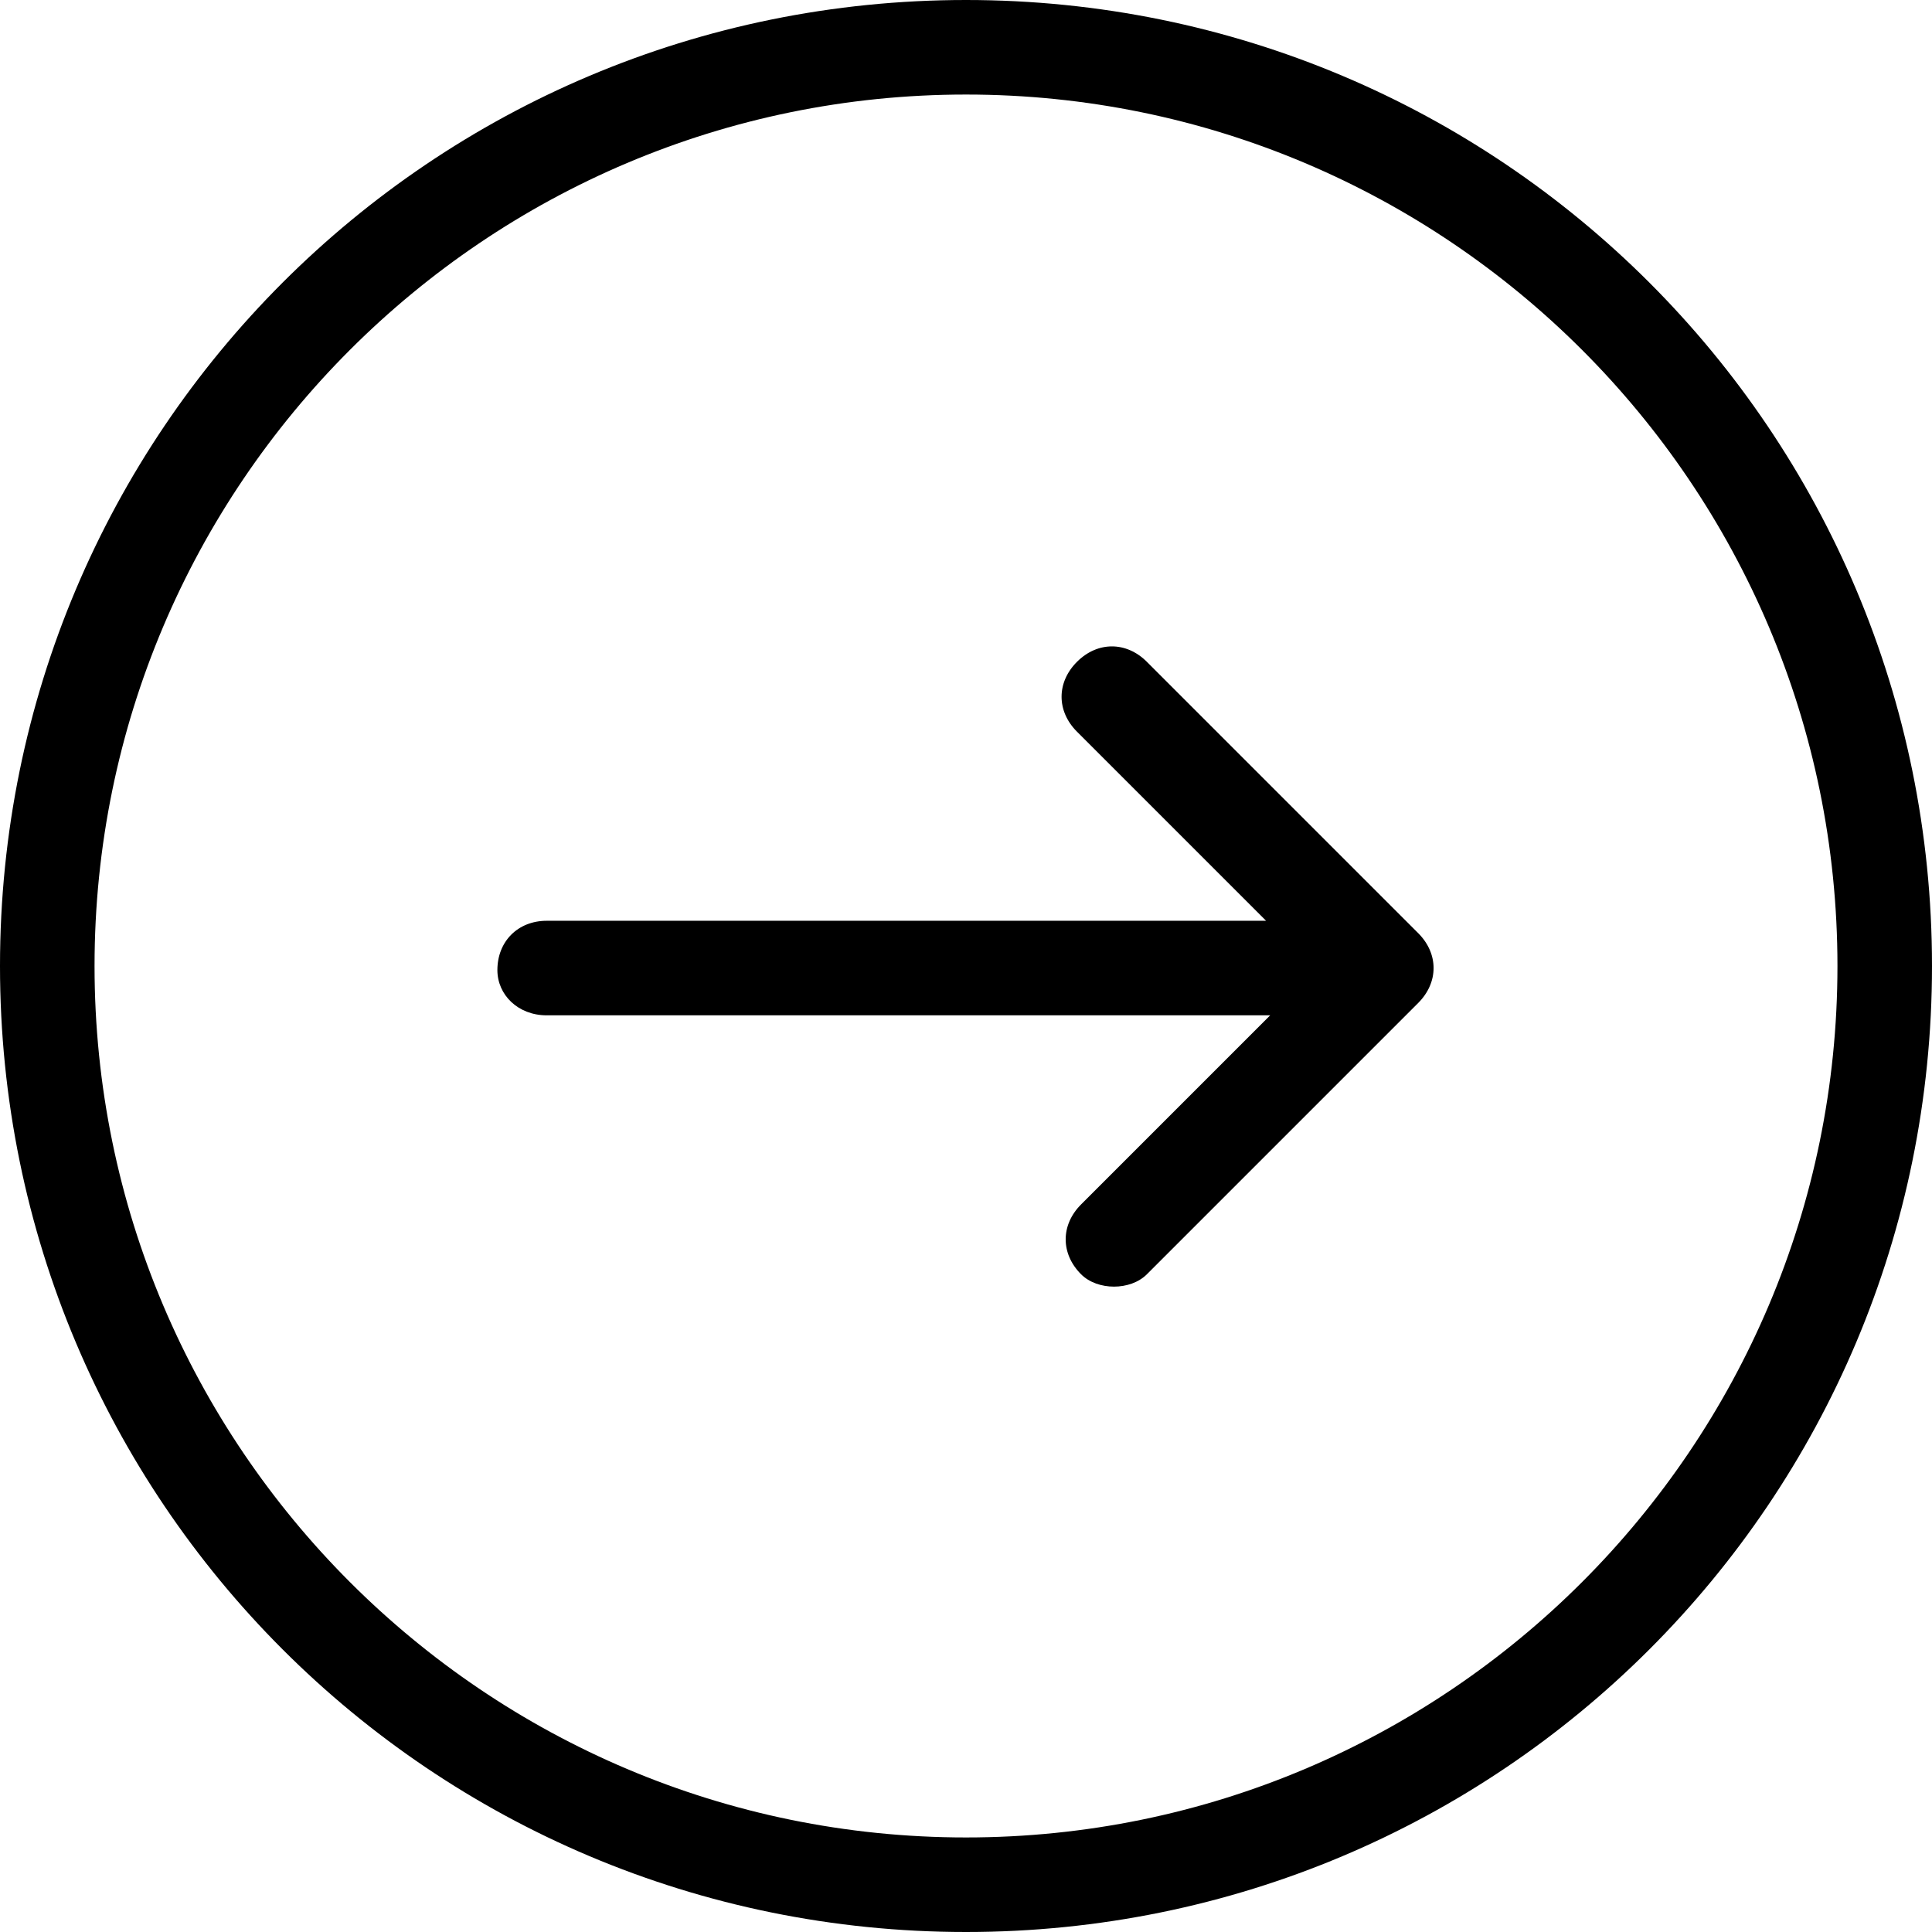 <?xml version="1.0" encoding="utf-8"?>
<!-- Generator: Adobe Illustrator 22.1.0, SVG Export Plug-In . SVG Version: 6.00 Build 0)  -->
<svg version="1.1" id="Layer_1" xmlns="http://www.w3.org/2000/svg" xmlns:xlink="http://www.w3.org/1999/xlink" x="0px" y="0px"
	 viewBox="0 0 47 47" style="enable-background:new 0 0 47 47;" xml:space="preserve">
<g>
	<g>
		<path d="M23.5,47C36.5,47,47,36.5,47,23.5S36.5,0,23.5,0S0,10.5,0,23.5S10.5,47,23.5,47z M23.5,2.3c11.7,0,21.2,9.5,21.2,21.2
			s-9.5,21.2-21.2,21.2S2.3,35.2,2.3,23.5S11.8,2.3,23.5,2.3z"/>
		<path d="M13.3,24.7h17.6l-4.6,4.6c-0.5,0.5-0.5,1.2,0,1.7c0.2,0.2,0.5,0.3,0.8,0.3c0.3,0,0.6-0.1,0.8-0.3l6.6-6.6
			c0.5-0.5,0.5-1.2,0-1.7l-6.6-6.6c-0.5-0.5-1.2-0.5-1.7,0c-0.5,0.5-0.5,1.2,0,1.7l4.6,4.6H13.3c-0.7,0-1.2,0.5-1.2,1.2
			C12.1,24.2,12.6,24.7,13.3,24.7z"/>
	</g>
</g>
</svg>
